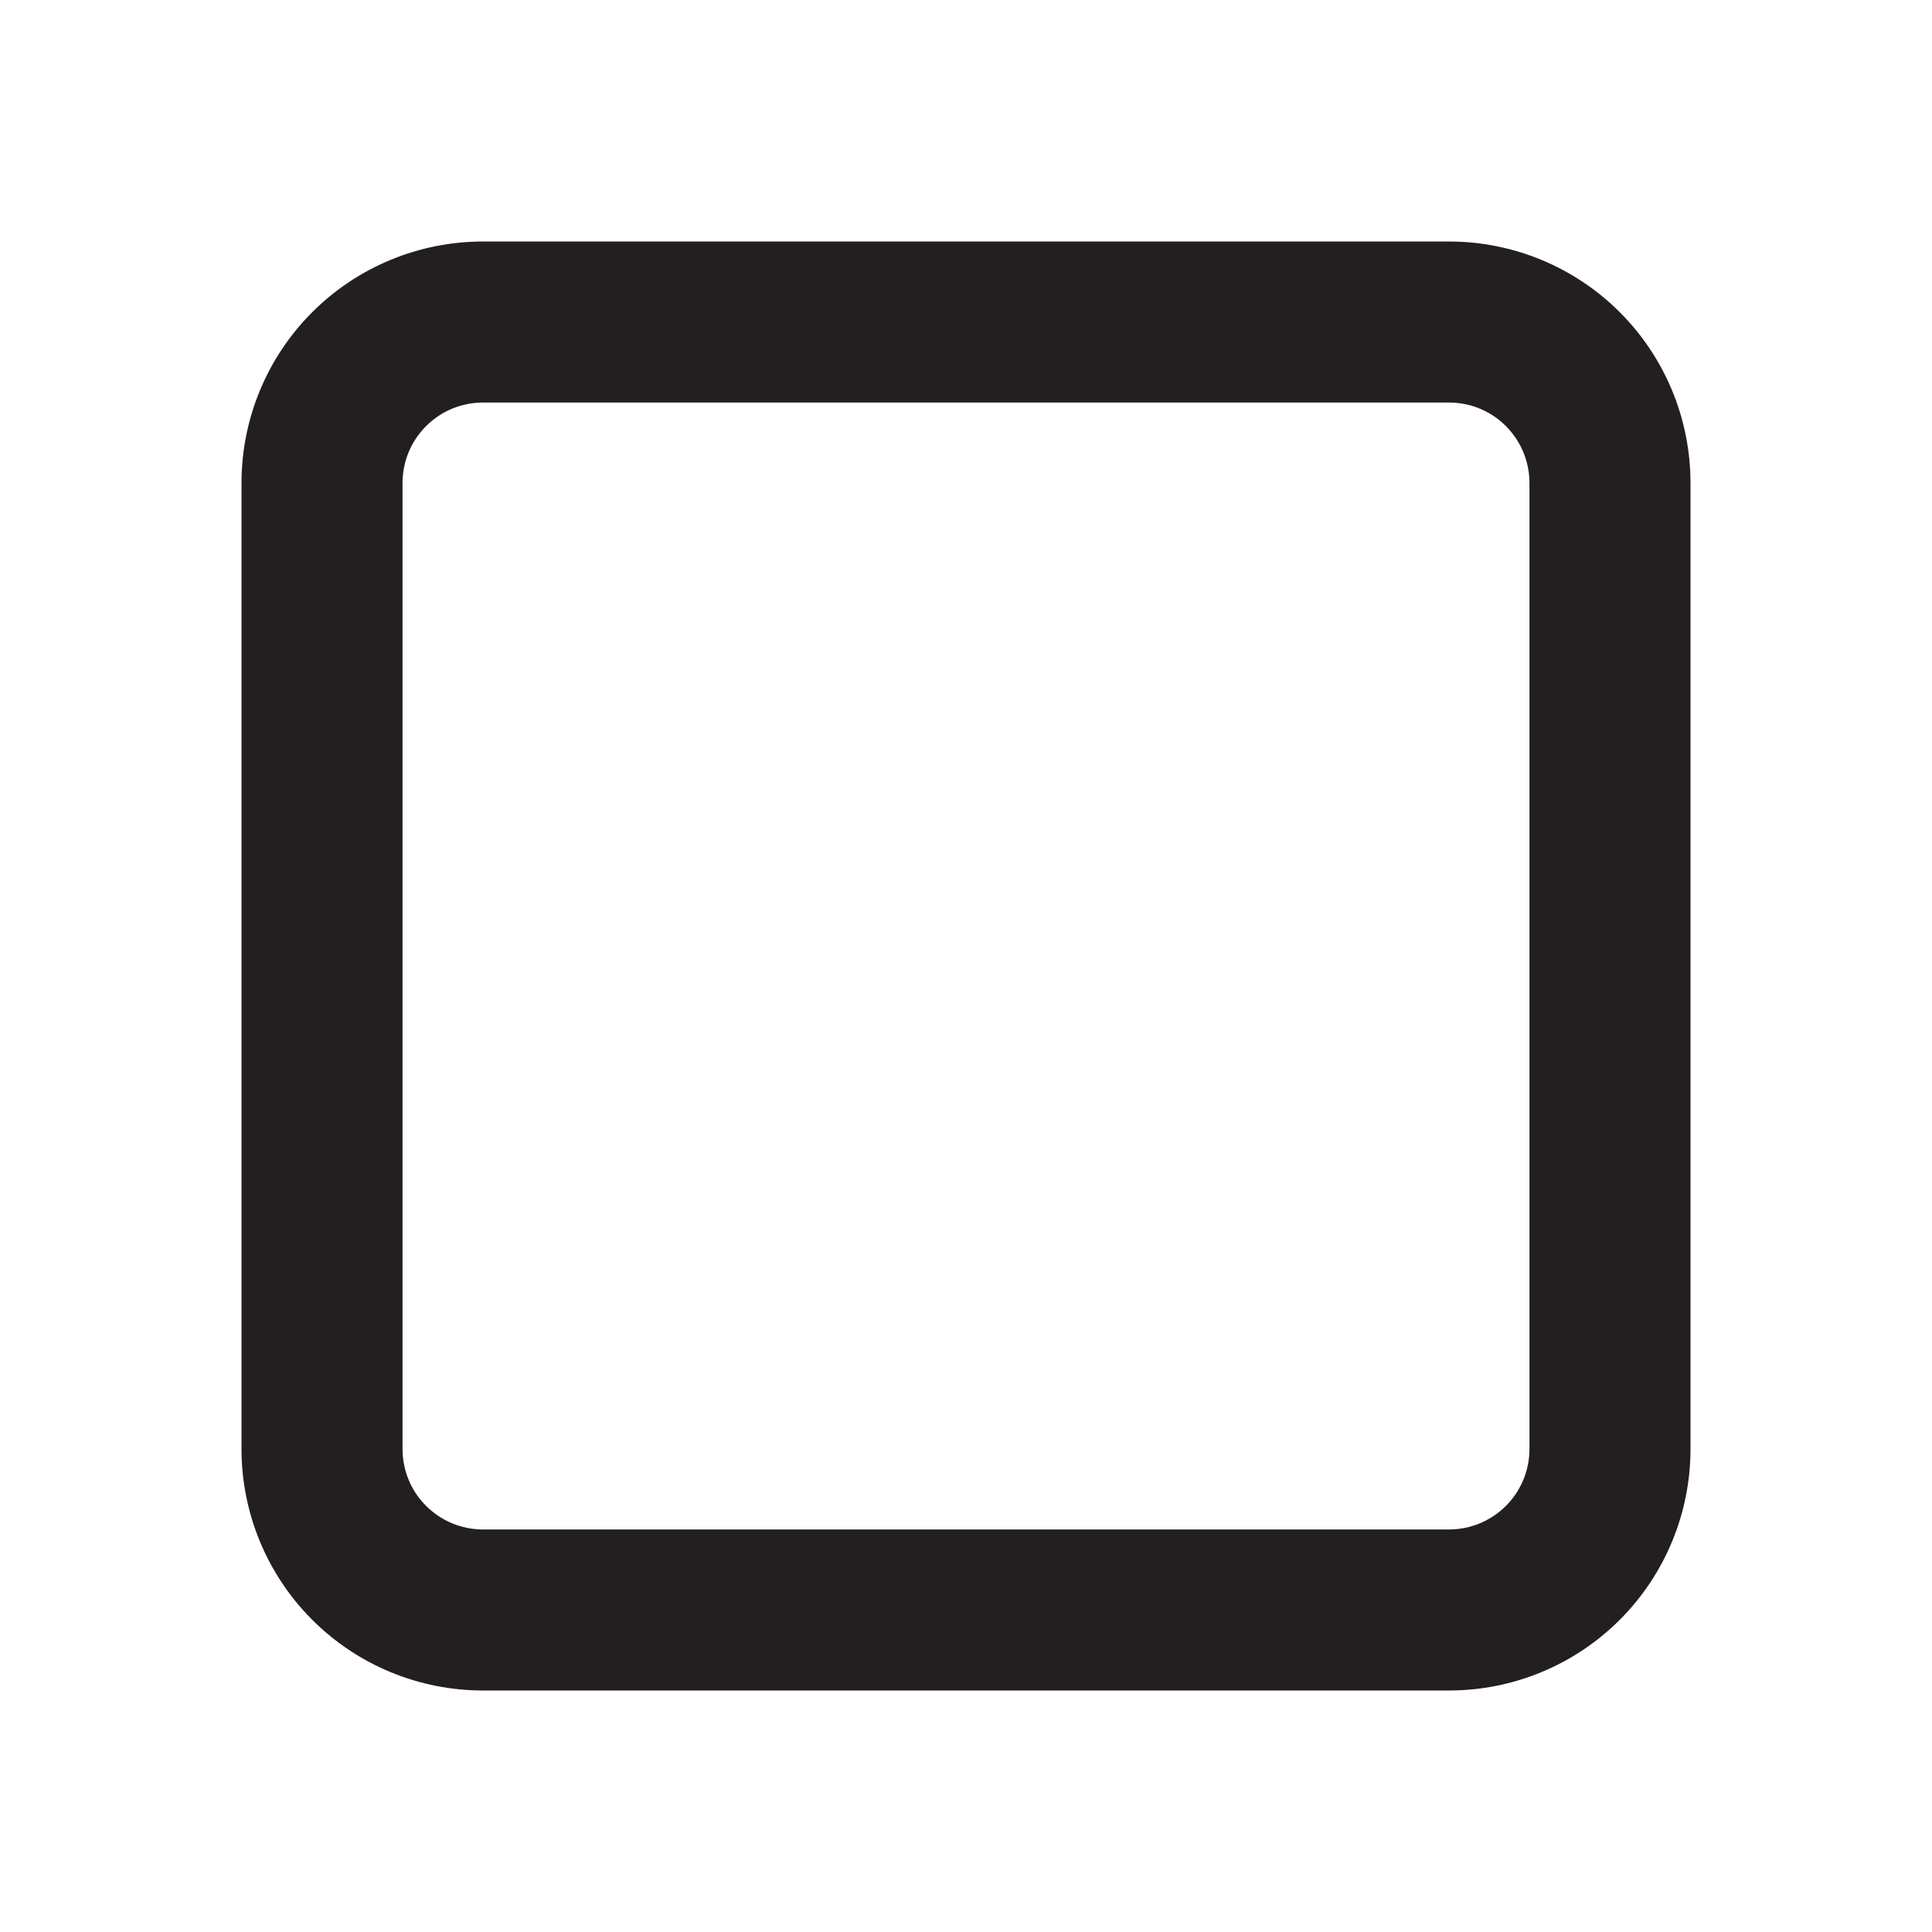 <svg xmlns="http://www.w3.org/2000/svg" xmlns:xlink="http://www.w3.org/1999/xlink" viewBox="0 0 20 20"><path d="M 15 2.5 L 5 2.5 C 4.337 2.5 3.701 2.763 3.232 3.232 C 2.763 3.701 2.5 4.337 2.5 5 L 2.5 15 C 2.5 15.663 2.763 16.299 3.232 16.768 C 3.701 17.237 4.337 17.5 5 17.5 L 15 17.5 C 15.663 17.5 16.299 17.237 16.768 16.768 C 17.237 16.299 17.5 15.663 17.5 15 L 17.5 5 C 17.5 4.337 17.237 3.701 16.768 3.232 C 16.299 2.763 15.663 2.5 15 2.5 Z M 15.833 15 C 15.833 15.221 15.745 15.433 15.589 15.589 C 15.433 15.745 15.221 15.833 15 15.833 L 5 15.833 C 4.779 15.833 4.567 15.745 4.411 15.589 C 4.254 15.433 4.167 15.221 4.167 15 L 4.167 5 C 4.167 4.779 4.254 4.567 4.411 4.411 C 4.567 4.254 4.779 4.167 5 4.167 L 15 4.167 C 15.221 4.167 15.433 4.254 15.589 4.411 C 15.745 4.567 15.833 4.779 15.833 5 Z" fill="rgb(35,31,32)"></path><path d="" fill="rgba(0,170,255,0.5)" stroke="#0AF"></path></svg>